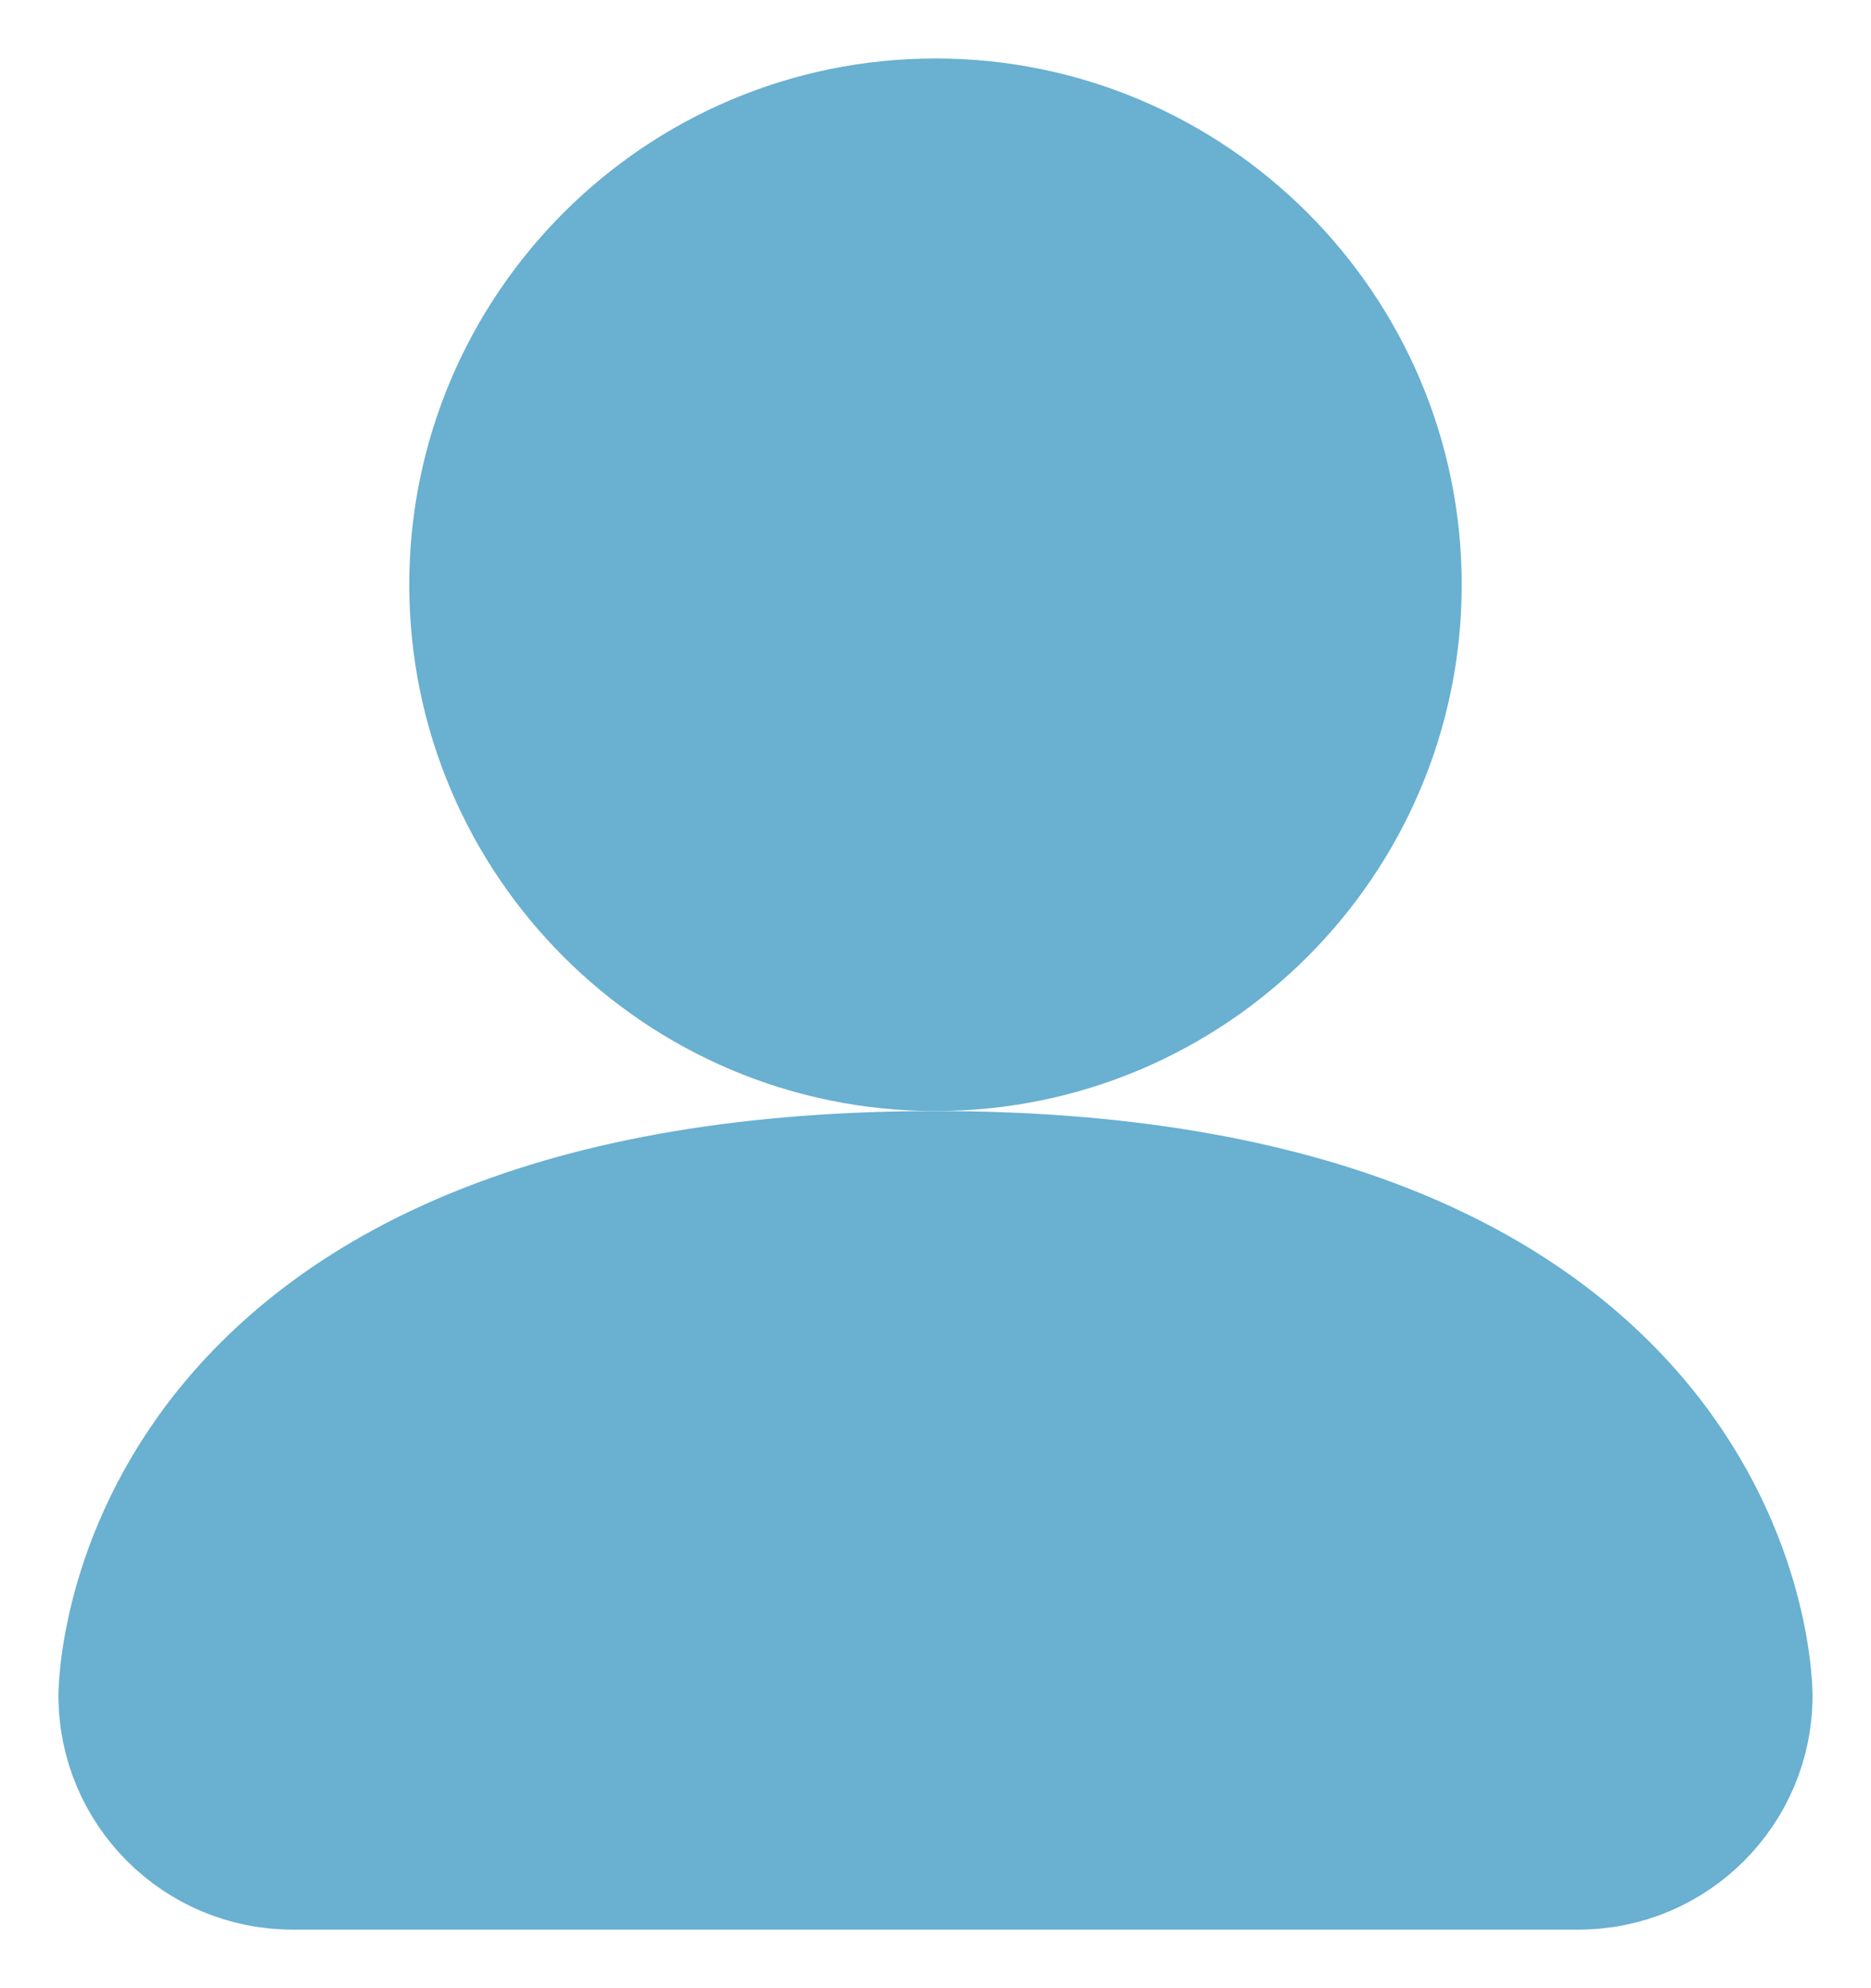 <?xml version="1.0" encoding="UTF-8"?>
<svg width="16px" height="17px" viewBox="0 0 16 17" version="1.1" xmlns="http://www.w3.org/2000/svg" xmlns:xlink="http://www.w3.org/1999/xlink">
    <!-- Generator: Sketch 54.1 (76490) - https://sketchapp.com -->
    <title>Group 5</title>
    <desc>Created with Sketch.</desc>
    <g id="PK" stroke="none" stroke-width="1" fill="none" fill-rule="evenodd">
        <g id="PK-Home" transform="translate(-962, -1453)" fill="#69B0D1" stroke="#69B0D1">
            <g id="Tarifrechner" transform="translate(599, 1194)">
                <g id="EINGABEFELD-WEIß-Copy-2" transform="translate(111, 246)">
                    <g id="eine-Person" transform="translate(253, 14)">
                        <g id="Group-4">
                            <g id="Group-5">
                                <path d="M12.5,14.999 L1.5,14.999 C0.673,14.999 0,14.326 0,13.499 C0,13.451 0.011,12.309 0.924,11.184 C1.449,10.538 2.165,10.025 3.052,9.662 C4.123,9.222 5.452,9 7,9 C8.548,9 9.876,9.223 10.948,9.662 C11.835,10.025 12.551,10.538 13.076,11.184 C13.99,12.309 14,13.451 14,13.499 C14,14.326 13.327,14.999 12.5,14.999 Z" id="Fill-1-Copy-9"></path>
                                <path d="M7,8 C4.794,8 3,6.206 3,4 C3,1.794 4.794,0 7,0 C9.206,0 11,1.794 11,4 C11,6.206 9.206,8 7,8 Z" id="Fill-3-Copy-2"></path>
                            </g>
                        </g>
                    </g>
                </g>
            </g>
        </g>
    </g>
</svg>